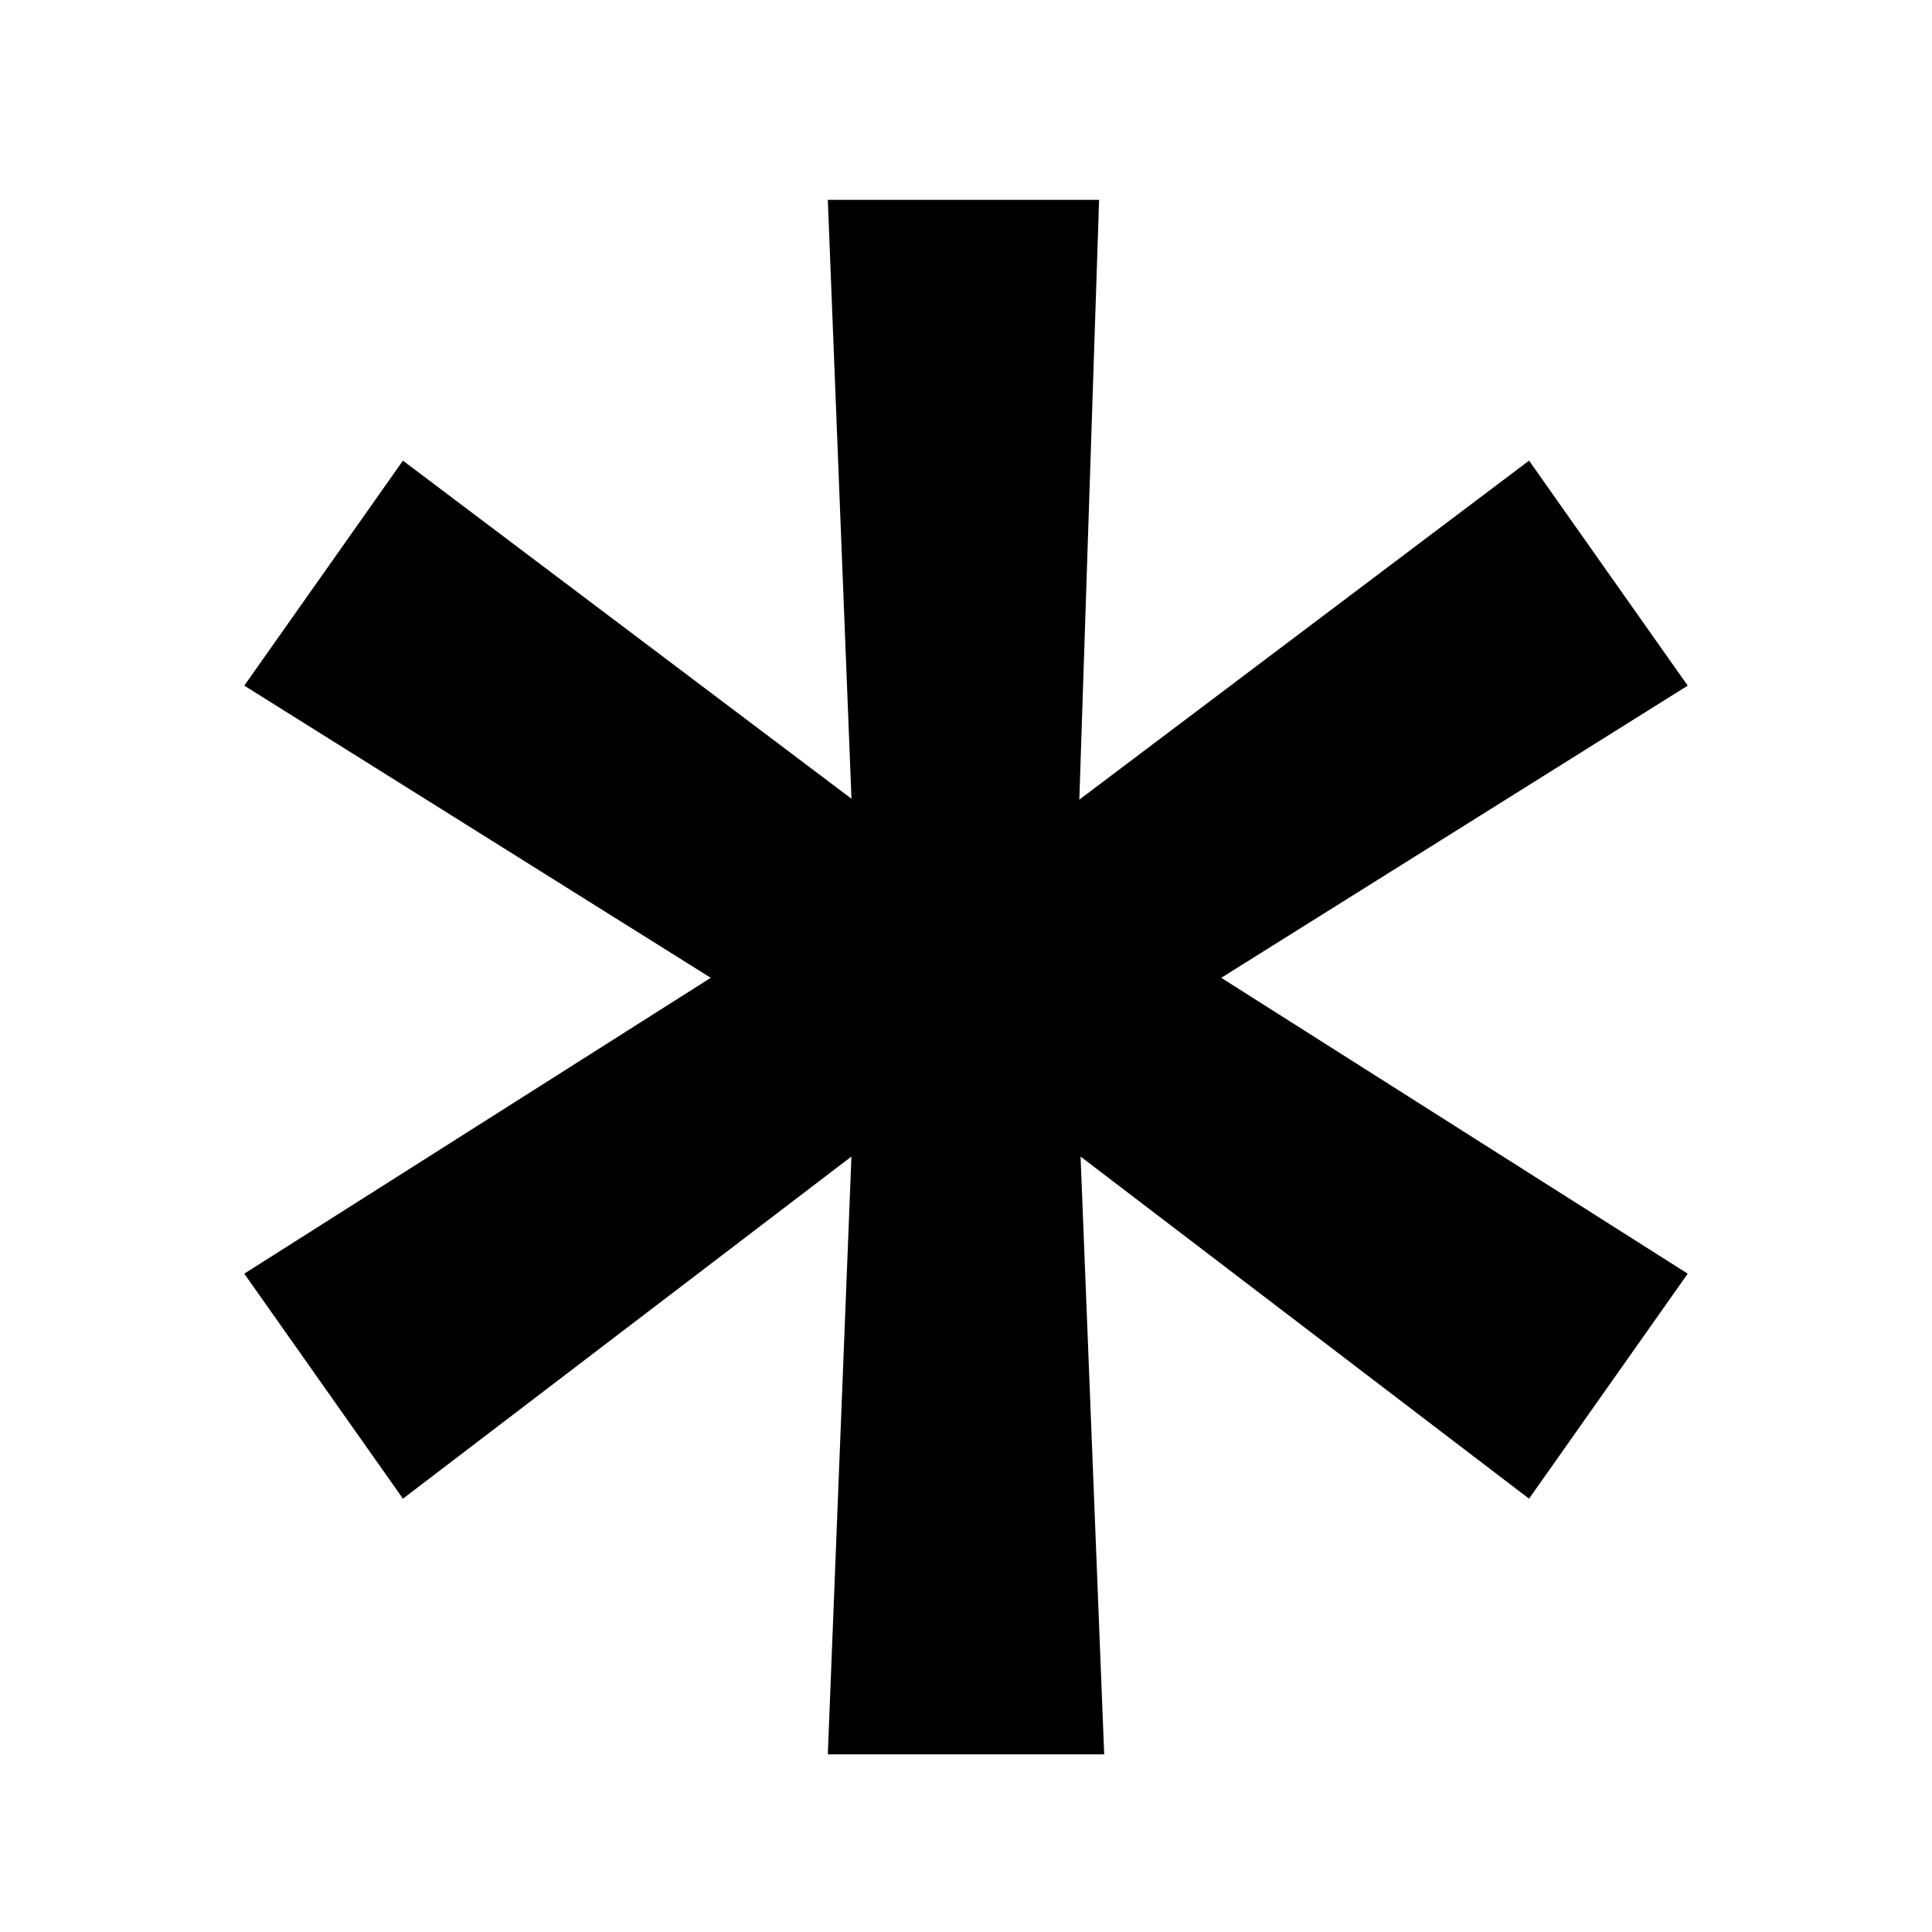 <?xml version="1.0" encoding="UTF-8"?> <svg xmlns="http://www.w3.org/2000/svg" width="87" height="87" viewBox="0 0 87 87" fill="none"> <path d="M37.277 79L38.66 44L37.277 9H49.493L48.34 44L49.723 79H37.277ZM18.145 67.487L11 57.355L40.043 38.934H43.5V48.145L18.145 67.487ZM76 30.875L46.957 49.066H43.5V39.855L68.855 20.743L76 30.875ZM11 30.875L18.145 20.743L43.5 39.855V49.066H40.043L11 30.875ZM68.855 67.487L43.5 48.145V38.934H46.957L76 57.355L68.855 67.487Z" fill="black"></path> </svg> 